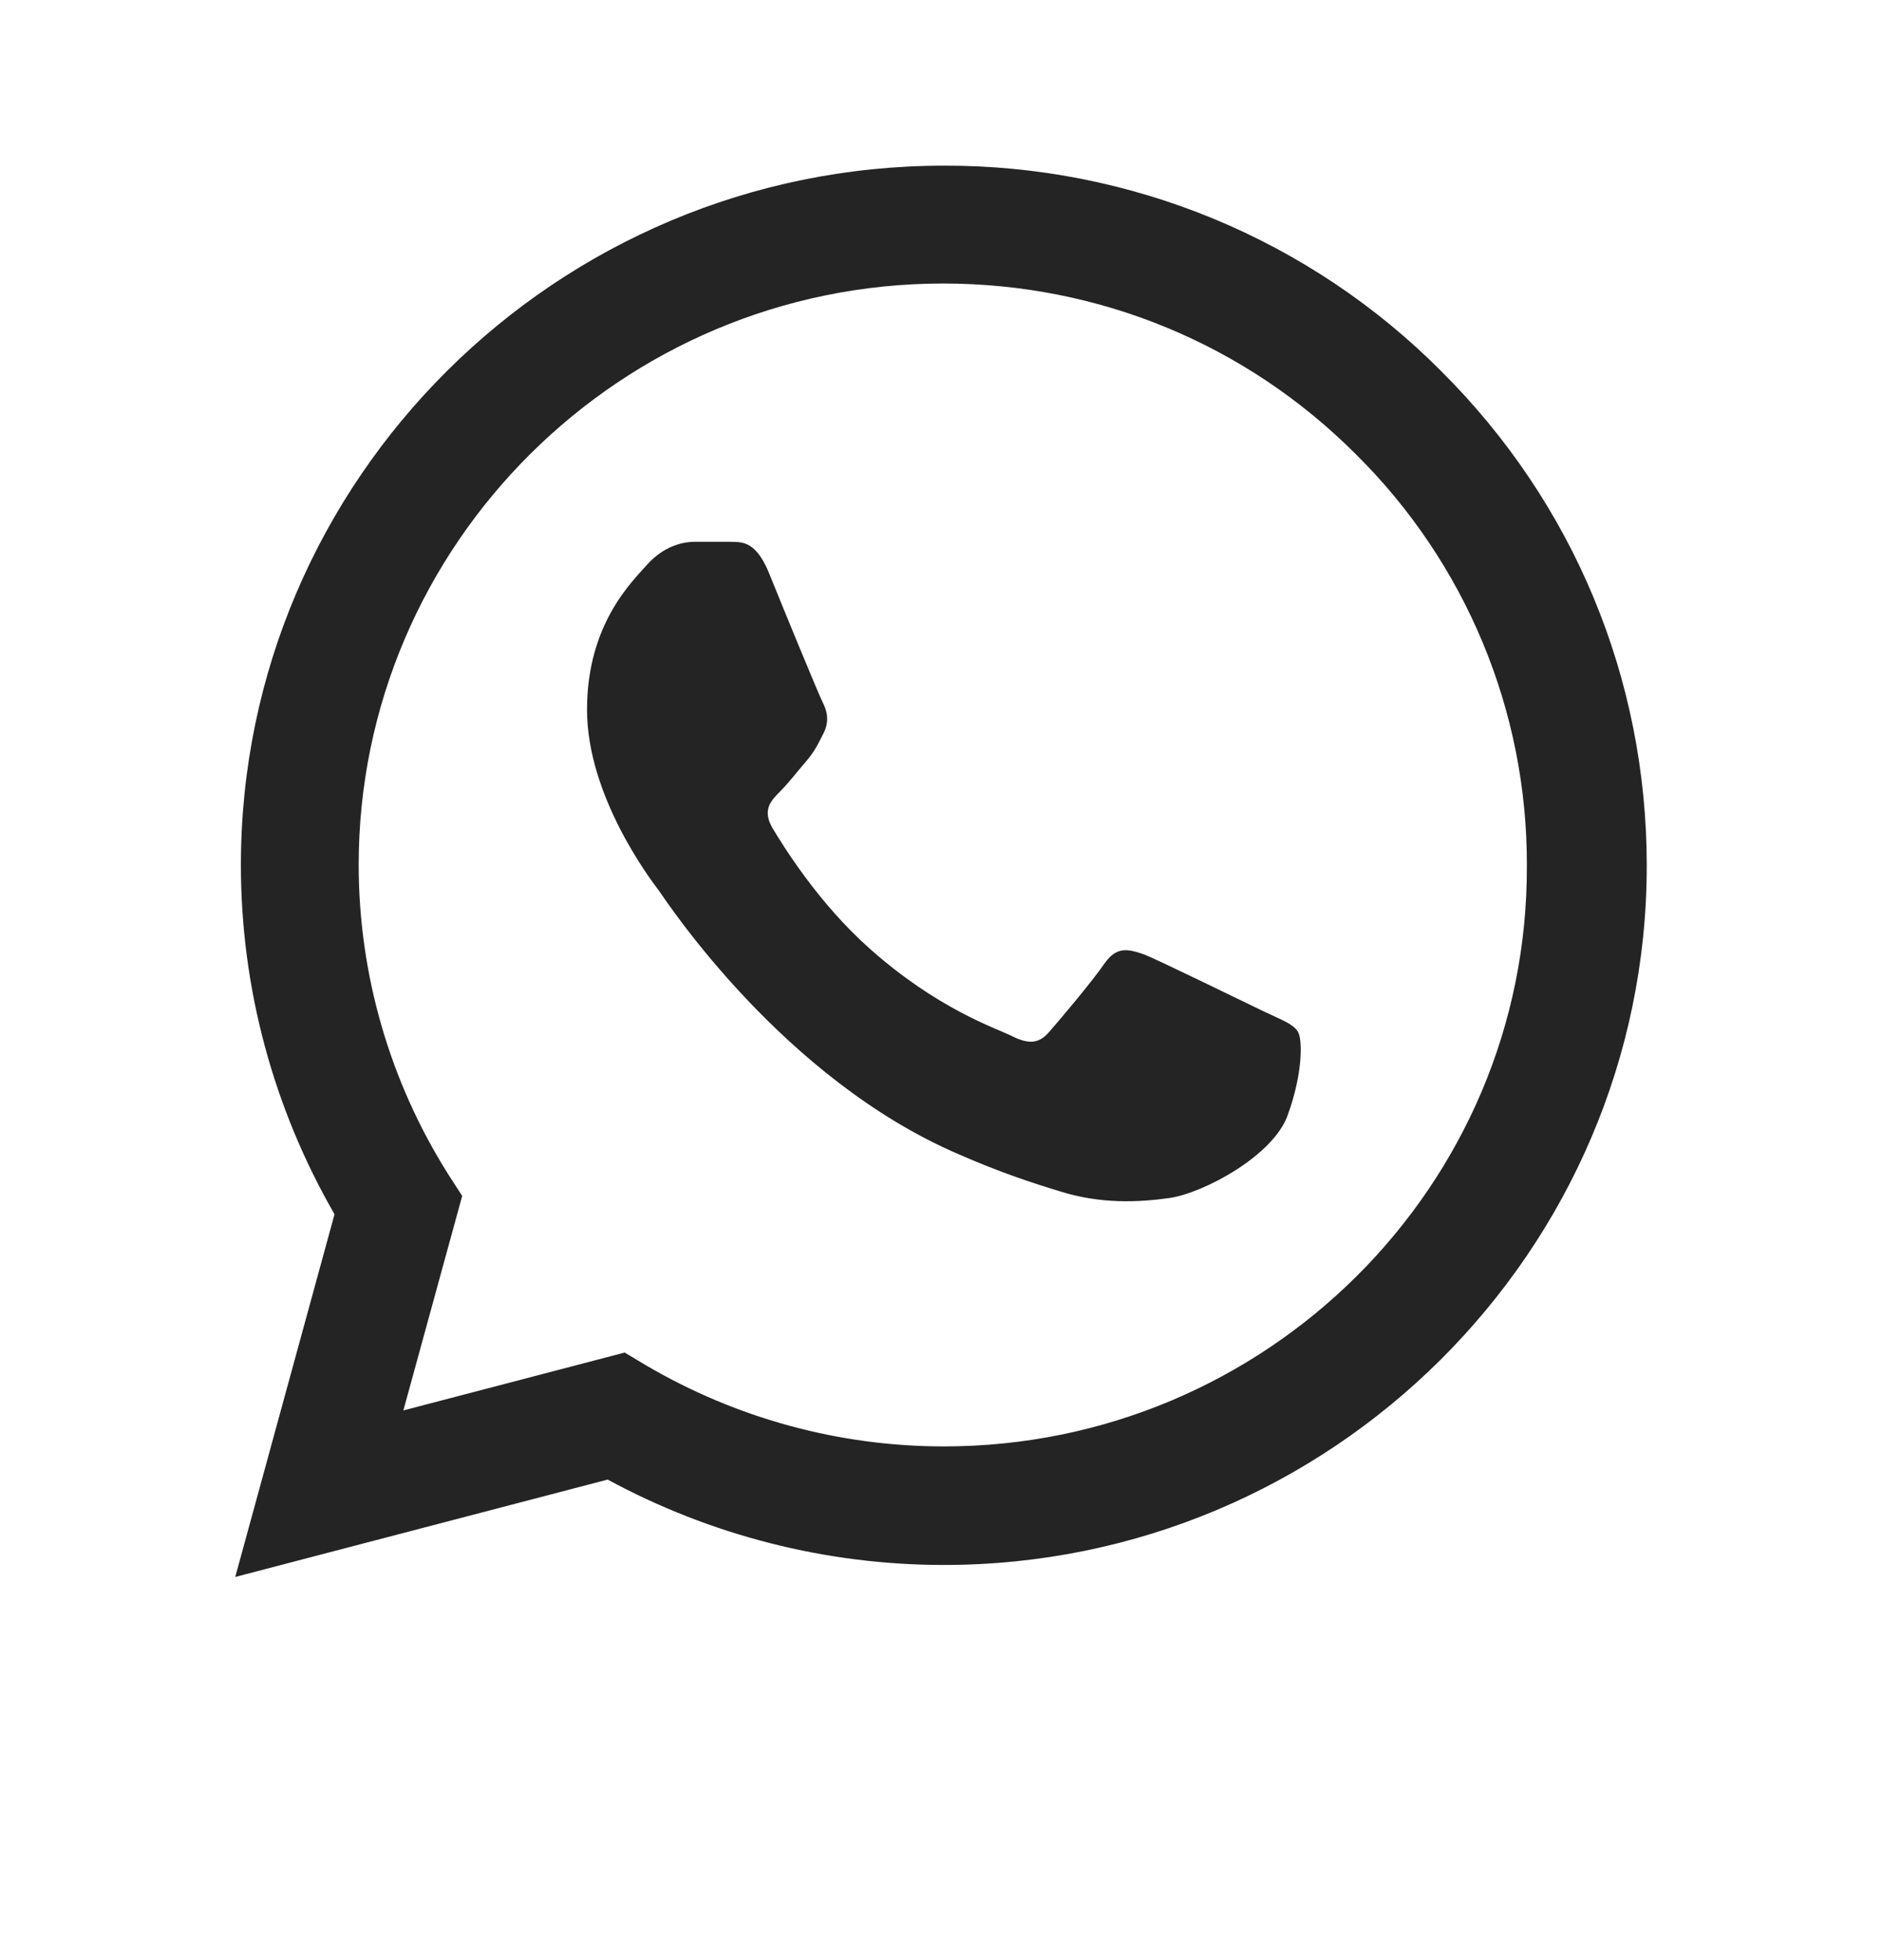 <svg
              xmlns="http://www.w3.org/2000/svg"
    width="24"
    height="25"
    viewBox="0 0 24 25"
    fill="none"
>
    <path
    d="M18.377 4.732C17.548 3.899 16.56 3.238 15.471 2.788C14.383 2.339 13.215 2.109 12.036 2.113C7.097 2.113 3.072 6.118 3.072 11.032C3.072 12.607 3.488 14.137 4.266 15.487L3 20.113L7.749 18.871C9.06 19.582 10.535 19.96 12.036 19.96C16.975 19.96 21 15.955 21 11.041C21 8.656 20.068 6.415 18.377 4.732ZM12.036 18.448C10.697 18.448 9.386 18.088 8.237 17.413L7.966 17.251L5.144 17.989L5.894 15.253L5.714 14.974C4.97 13.793 4.575 12.427 4.574 11.032C4.574 6.946 7.921 3.616 12.027 3.616C14.017 3.616 15.889 4.39 17.291 5.794C17.986 6.482 18.536 7.3 18.91 8.2C19.284 9.101 19.475 10.067 19.471 11.041C19.489 15.127 16.143 18.448 12.036 18.448ZM16.125 12.904C15.899 12.796 14.795 12.256 14.596 12.175C14.388 12.103 14.243 12.067 14.089 12.283C13.936 12.508 13.511 13.012 13.384 13.156C13.257 13.309 13.122 13.327 12.896 13.21C12.669 13.102 11.946 12.859 11.095 12.103C10.426 11.509 9.983 10.78 9.847 10.555C9.721 10.33 9.829 10.213 9.947 10.096C10.046 9.997 10.173 9.835 10.281 9.709C10.39 9.583 10.435 9.484 10.508 9.34C10.58 9.187 10.544 9.061 10.489 8.953C10.435 8.845 9.983 7.747 9.802 7.297C9.621 6.865 9.431 6.919 9.295 6.91H8.861C8.708 6.91 8.472 6.964 8.264 7.189C8.065 7.414 7.486 7.954 7.486 9.052C7.486 10.15 8.291 11.212 8.4 11.356C8.509 11.509 9.983 13.759 12.226 14.722C12.76 14.956 13.176 15.091 13.502 15.19C14.035 15.361 14.524 15.334 14.913 15.28C15.347 15.217 16.242 14.74 16.423 14.218C16.613 13.696 16.613 13.255 16.55 13.156C16.486 13.057 16.351 13.012 16.125 12.904Z"
    fill="#242424"
    fillOpacity="0.8"
    ></path>
</svg>